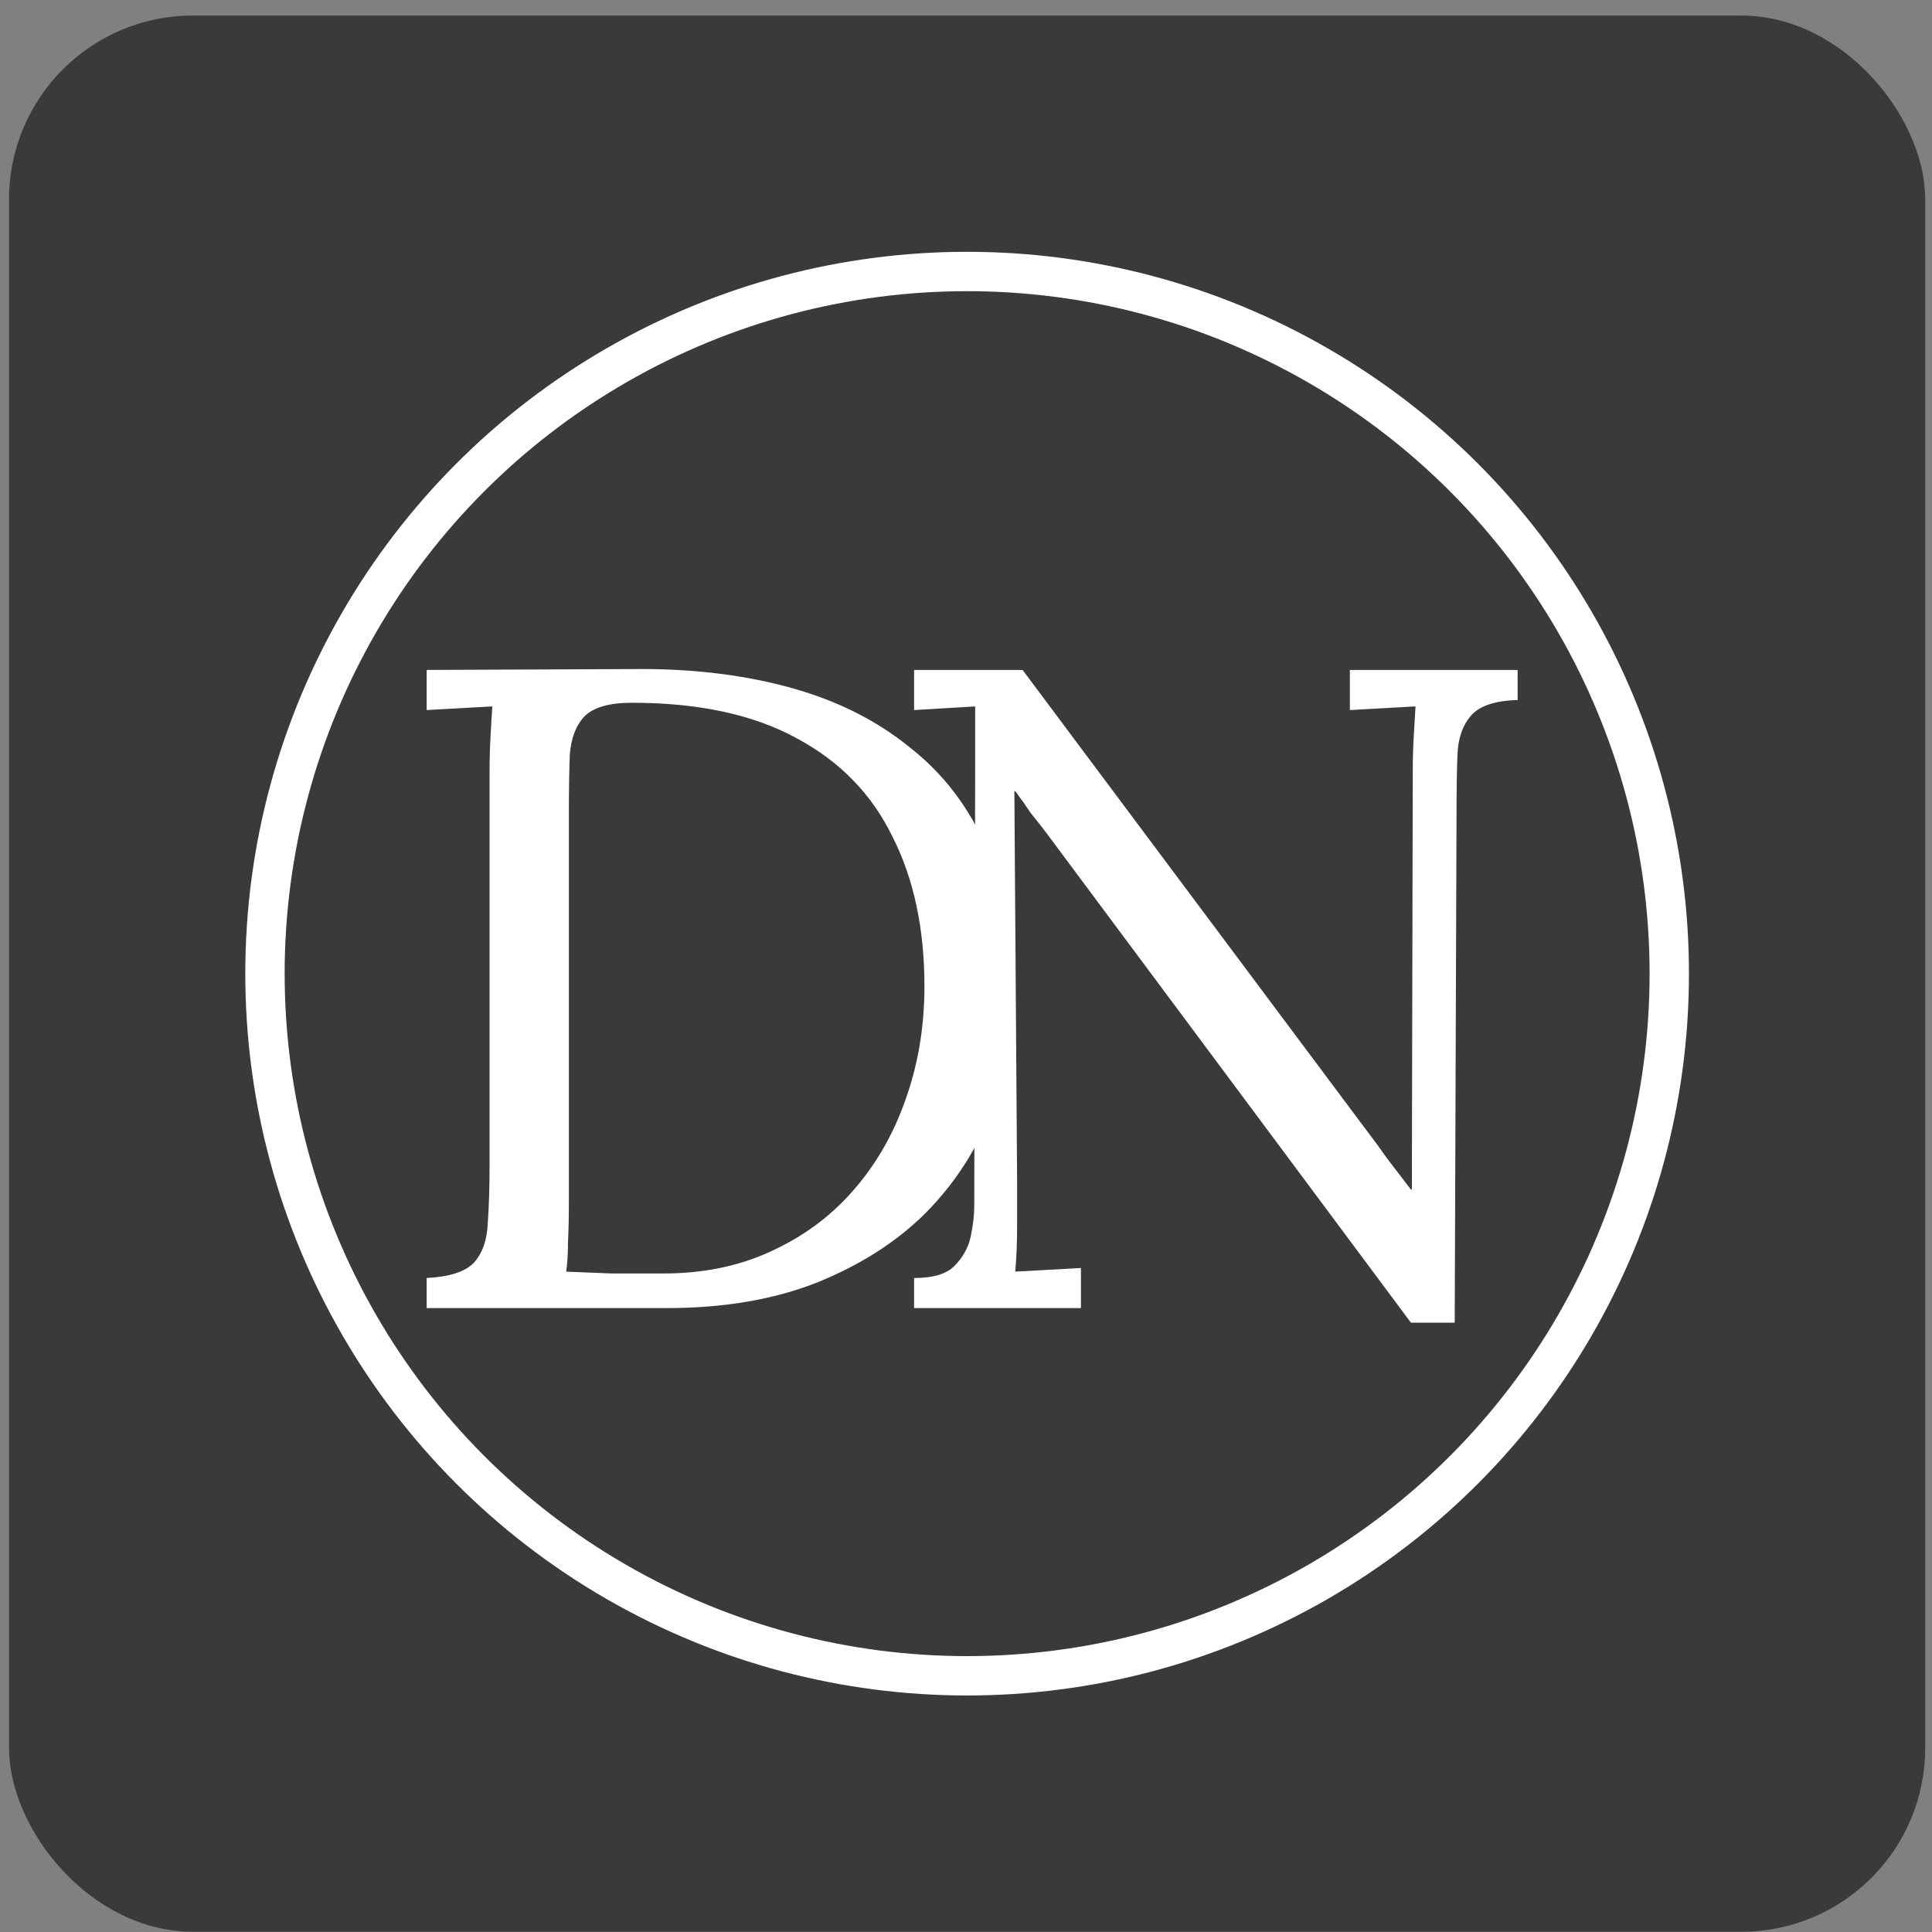 <svg width="122" height="122" viewBox="0 0 122 122" fill="none" xmlns="http://www.w3.org/2000/svg">
<rect x="0" y="0" width="122" height="122" fill="#808080" stroke="none"/>
<rect x="0.571" y="0.983" width="121" height="121" rx="11.603" fill="#3A3A3A"/>
<circle cx="61.071" cy="61.483" r="44.339" stroke="white" stroke-width="2.486"/>
<path d="M89.097 83.524L66.127 52.667C65.782 52.207 65.436 51.765 65.091 51.343C64.784 50.883 64.458 50.422 64.112 49.962H64.055L64.227 74.601C64.227 75.561 64.227 76.52 64.227 77.48C64.227 78.439 64.189 79.379 64.112 80.3C64.803 80.262 65.494 80.224 66.185 80.185C66.876 80.147 67.566 80.109 68.257 80.07V82.603H57.722V80.703C58.912 80.703 59.756 80.454 60.255 79.955C60.792 79.418 61.138 78.804 61.291 78.113C61.445 77.384 61.522 76.731 61.522 76.155L61.579 48.465C61.579 47.812 61.579 47.16 61.579 46.507C61.579 45.855 61.579 45.222 61.579 44.608C60.965 44.646 60.332 44.684 59.679 44.723C59.027 44.761 58.375 44.8 57.722 44.838V42.305H64.573L86.161 71.204C86.66 71.857 87.14 72.509 87.6 73.162C88.099 73.814 88.598 74.467 89.097 75.119H89.155L89.212 48.753C89.212 47.985 89.231 47.256 89.27 46.565C89.308 45.836 89.347 45.183 89.385 44.608C88.694 44.646 88.003 44.684 87.313 44.723C86.622 44.761 85.931 44.8 85.24 44.838V42.305H95.833V44.205C94.413 44.243 93.434 44.569 92.897 45.183C92.359 45.797 92.072 46.623 92.033 47.659C91.995 48.695 91.976 49.904 91.976 51.286L91.861 83.524H89.097Z" fill="white"/>
<path d="M26.943 80.703C28.401 80.627 29.399 80.3 29.936 79.725C30.474 79.111 30.761 78.285 30.8 77.249C30.877 76.175 30.915 74.966 30.915 73.622V48.753C30.915 47.985 30.934 47.256 30.973 46.565C31.011 45.836 31.049 45.183 31.088 44.608C30.397 44.646 29.706 44.684 29.015 44.723C28.324 44.761 27.634 44.8 26.943 44.838V42.305L40.529 42.247C43.983 42.247 47.149 42.65 50.028 43.456C52.906 44.262 55.382 45.51 57.454 47.198C59.565 48.849 61.177 50.959 62.29 53.531C63.441 56.064 64.017 59.057 64.017 62.512C64.017 65.16 63.556 67.693 62.635 70.111C61.714 72.529 60.333 74.678 58.49 76.558C56.648 78.401 54.346 79.878 51.582 80.991C48.857 82.066 45.691 82.603 42.083 82.603H26.943V80.703ZM35.923 75.81C35.923 76.846 35.904 77.729 35.866 78.458C35.866 79.187 35.828 79.802 35.751 80.3C36.787 80.339 37.727 80.377 38.572 80.415C39.454 80.415 40.184 80.415 40.759 80.415C41.373 80.415 41.757 80.415 41.911 80.415C44.405 80.415 46.651 79.955 48.646 79.034C50.68 78.113 52.407 76.846 53.827 75.234C55.286 73.584 56.399 71.665 57.166 69.477C57.972 67.251 58.375 64.853 58.375 62.281C58.375 58.635 57.704 55.488 56.36 52.84C55.056 50.153 53.041 48.081 50.316 46.623C47.591 45.126 44.117 44.377 39.896 44.377C38.476 44.377 37.478 44.665 36.902 45.241C36.365 45.817 36.058 46.623 35.981 47.659C35.943 48.695 35.923 49.904 35.923 51.286V75.81Z" fill="white"/>
</svg>
